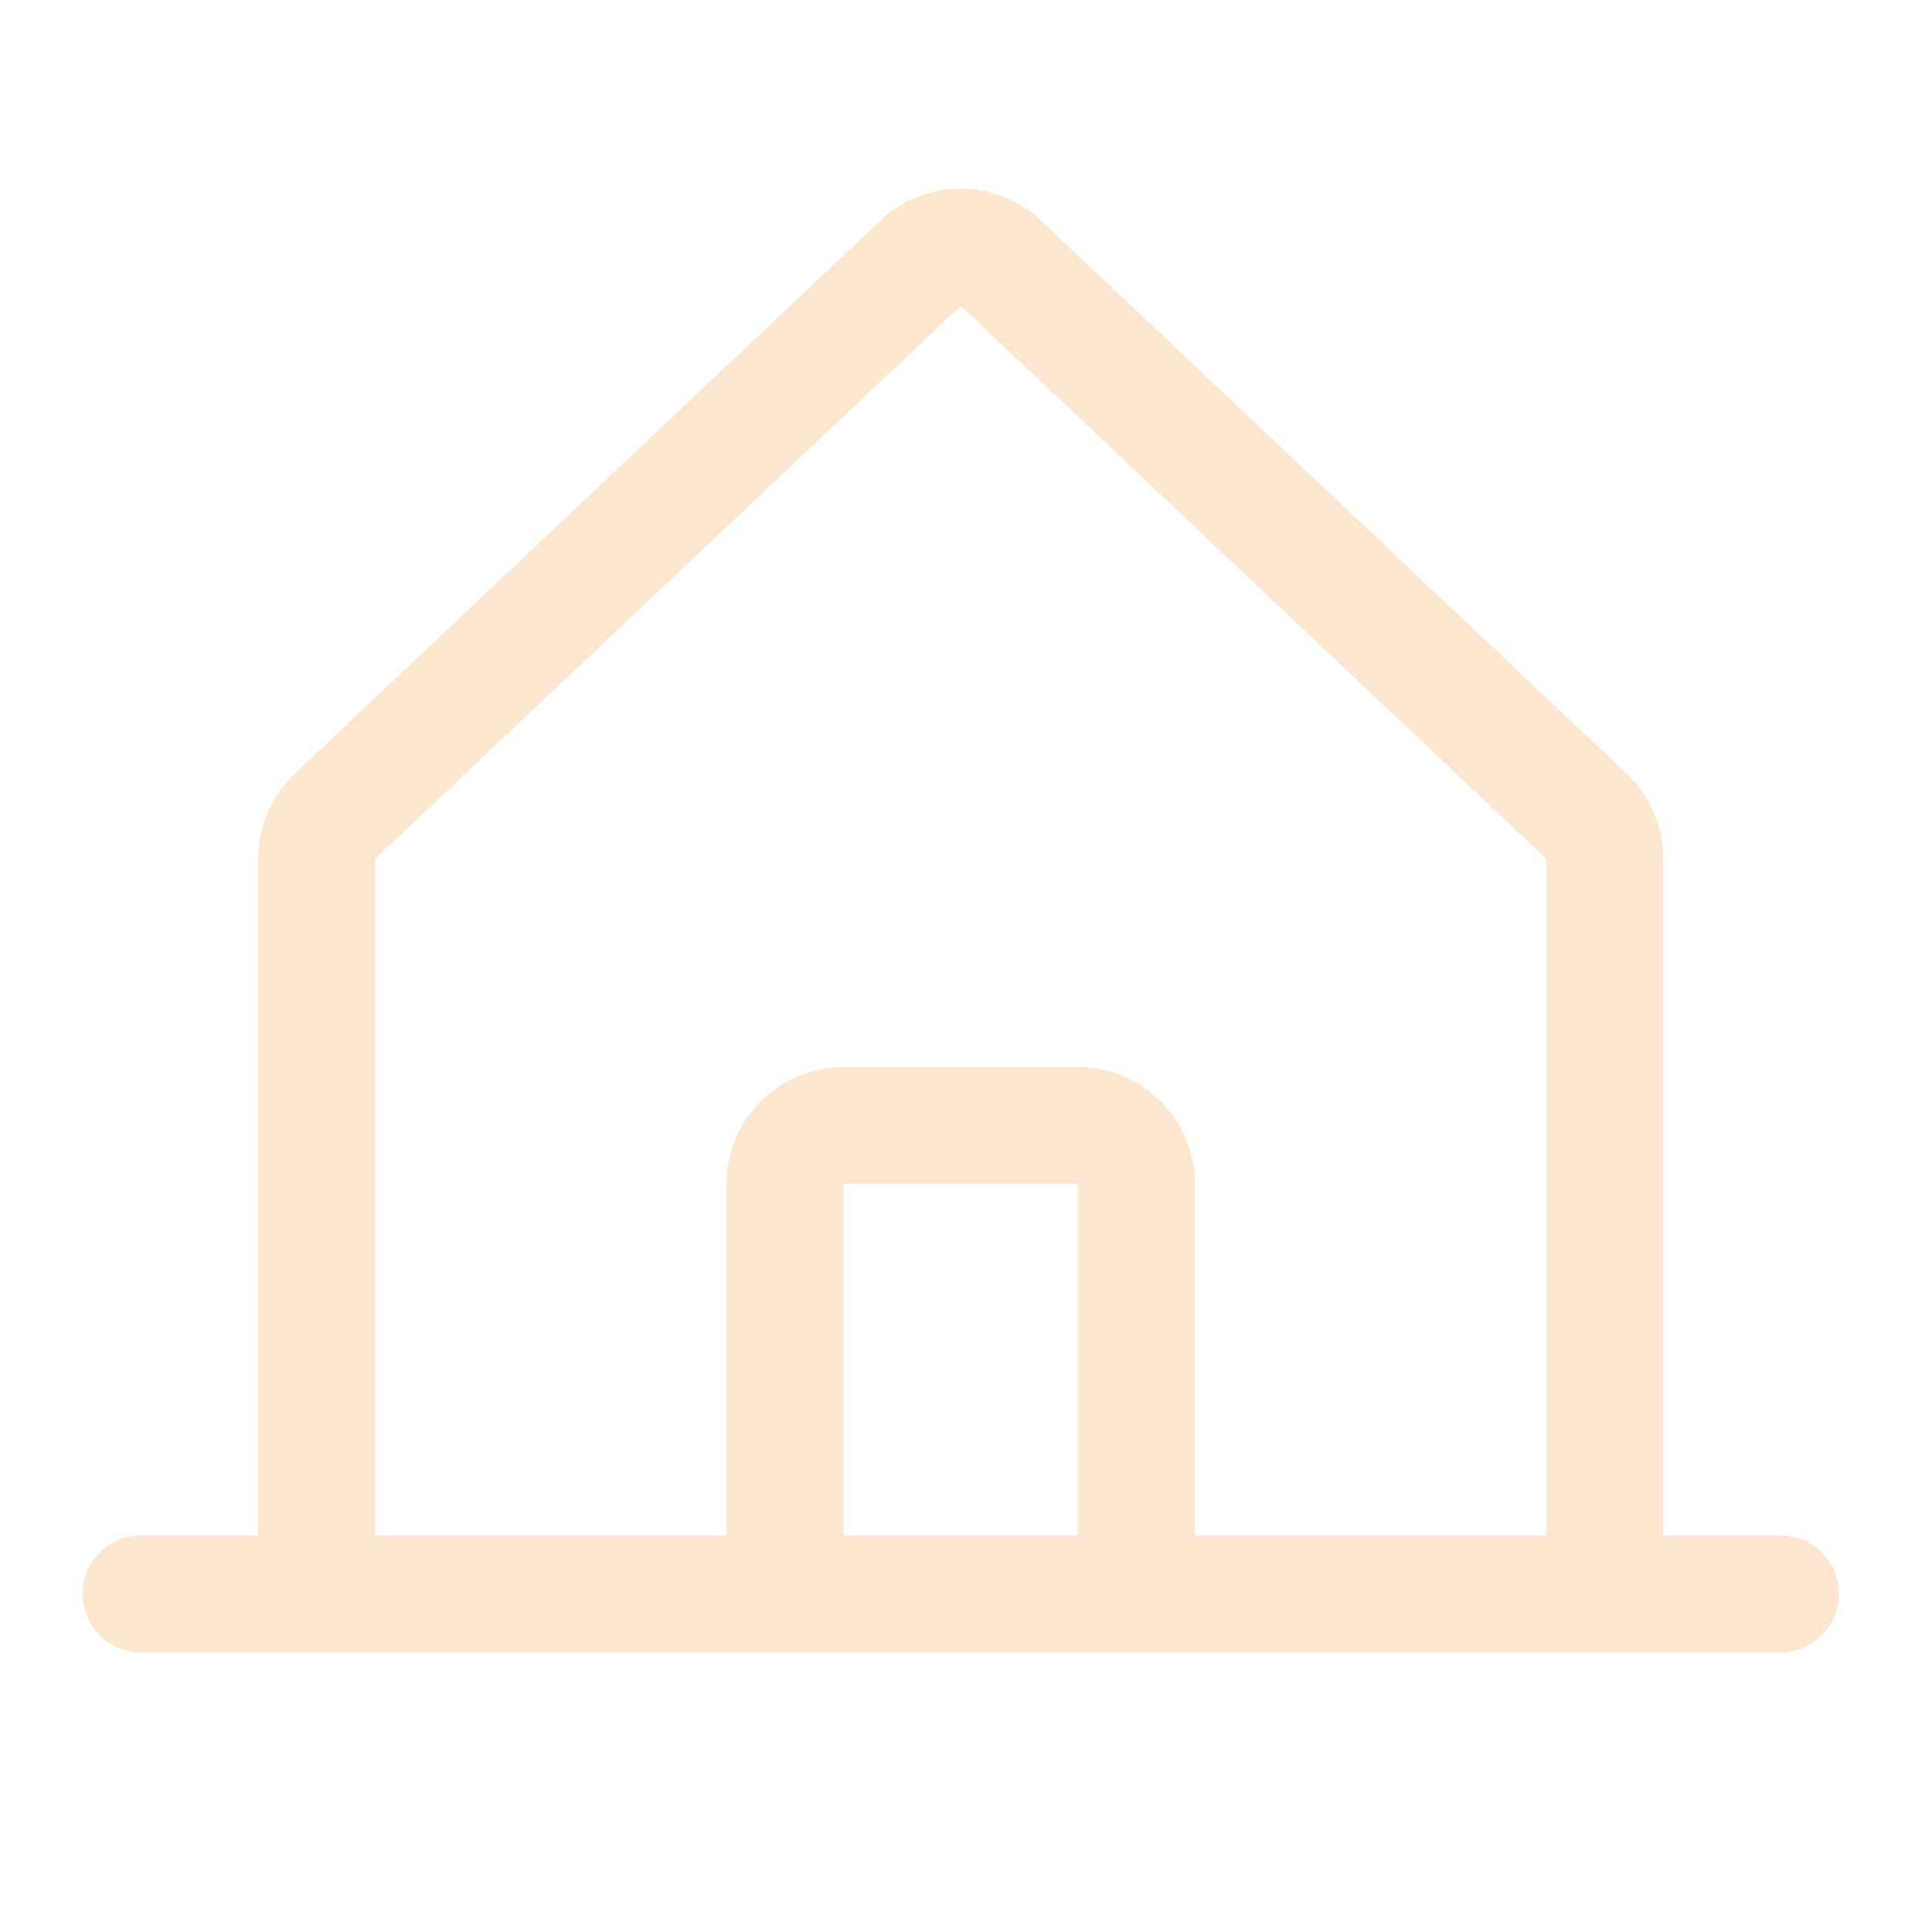 <svg width="33" height="33" viewBox="0 0 33 33" fill="none" xmlns="http://www.w3.org/2000/svg">
<mask id="mask0_3329_582" style="mask-type:luminance" maskUnits="userSpaceOnUse" x="0" y="0" width="33" height="33">
<path d="M32.41 0.223H0.41V32.227H32.41V0.223Z" fill="white"/>
</mask>
<g mask="url(#mask0_3329_582)">
<path d="M27.41 27.226V14.667C27.41 14.527 27.381 14.39 27.324 14.262C27.268 14.135 27.185 14.021 27.082 13.927L17.082 4.483C16.898 4.316 16.658 4.223 16.409 4.223C16.16 4.223 15.92 4.316 15.736 4.483L5.736 13.927C5.633 14.021 5.551 14.135 5.495 14.262C5.438 14.39 5.41 14.528 5.41 14.667V27.226" stroke="#FCE6CF" stroke-width="2" stroke-linecap="round" stroke-linejoin="round"/>
<path d="M2.41 27.226H30.41" stroke="#FCE6CF" stroke-width="2" stroke-linecap="round" stroke-linejoin="round"/>
<path d="M19.41 27.225V20.225C19.41 19.96 19.304 19.705 19.117 19.518C18.929 19.33 18.675 19.225 18.41 19.225H14.41C14.145 19.225 13.89 19.33 13.703 19.518C13.515 19.705 13.41 19.96 13.41 20.225V27.225" stroke="#FCE6CF" stroke-width="2" stroke-linecap="round" stroke-linejoin="round"/>
</g>
</svg>
